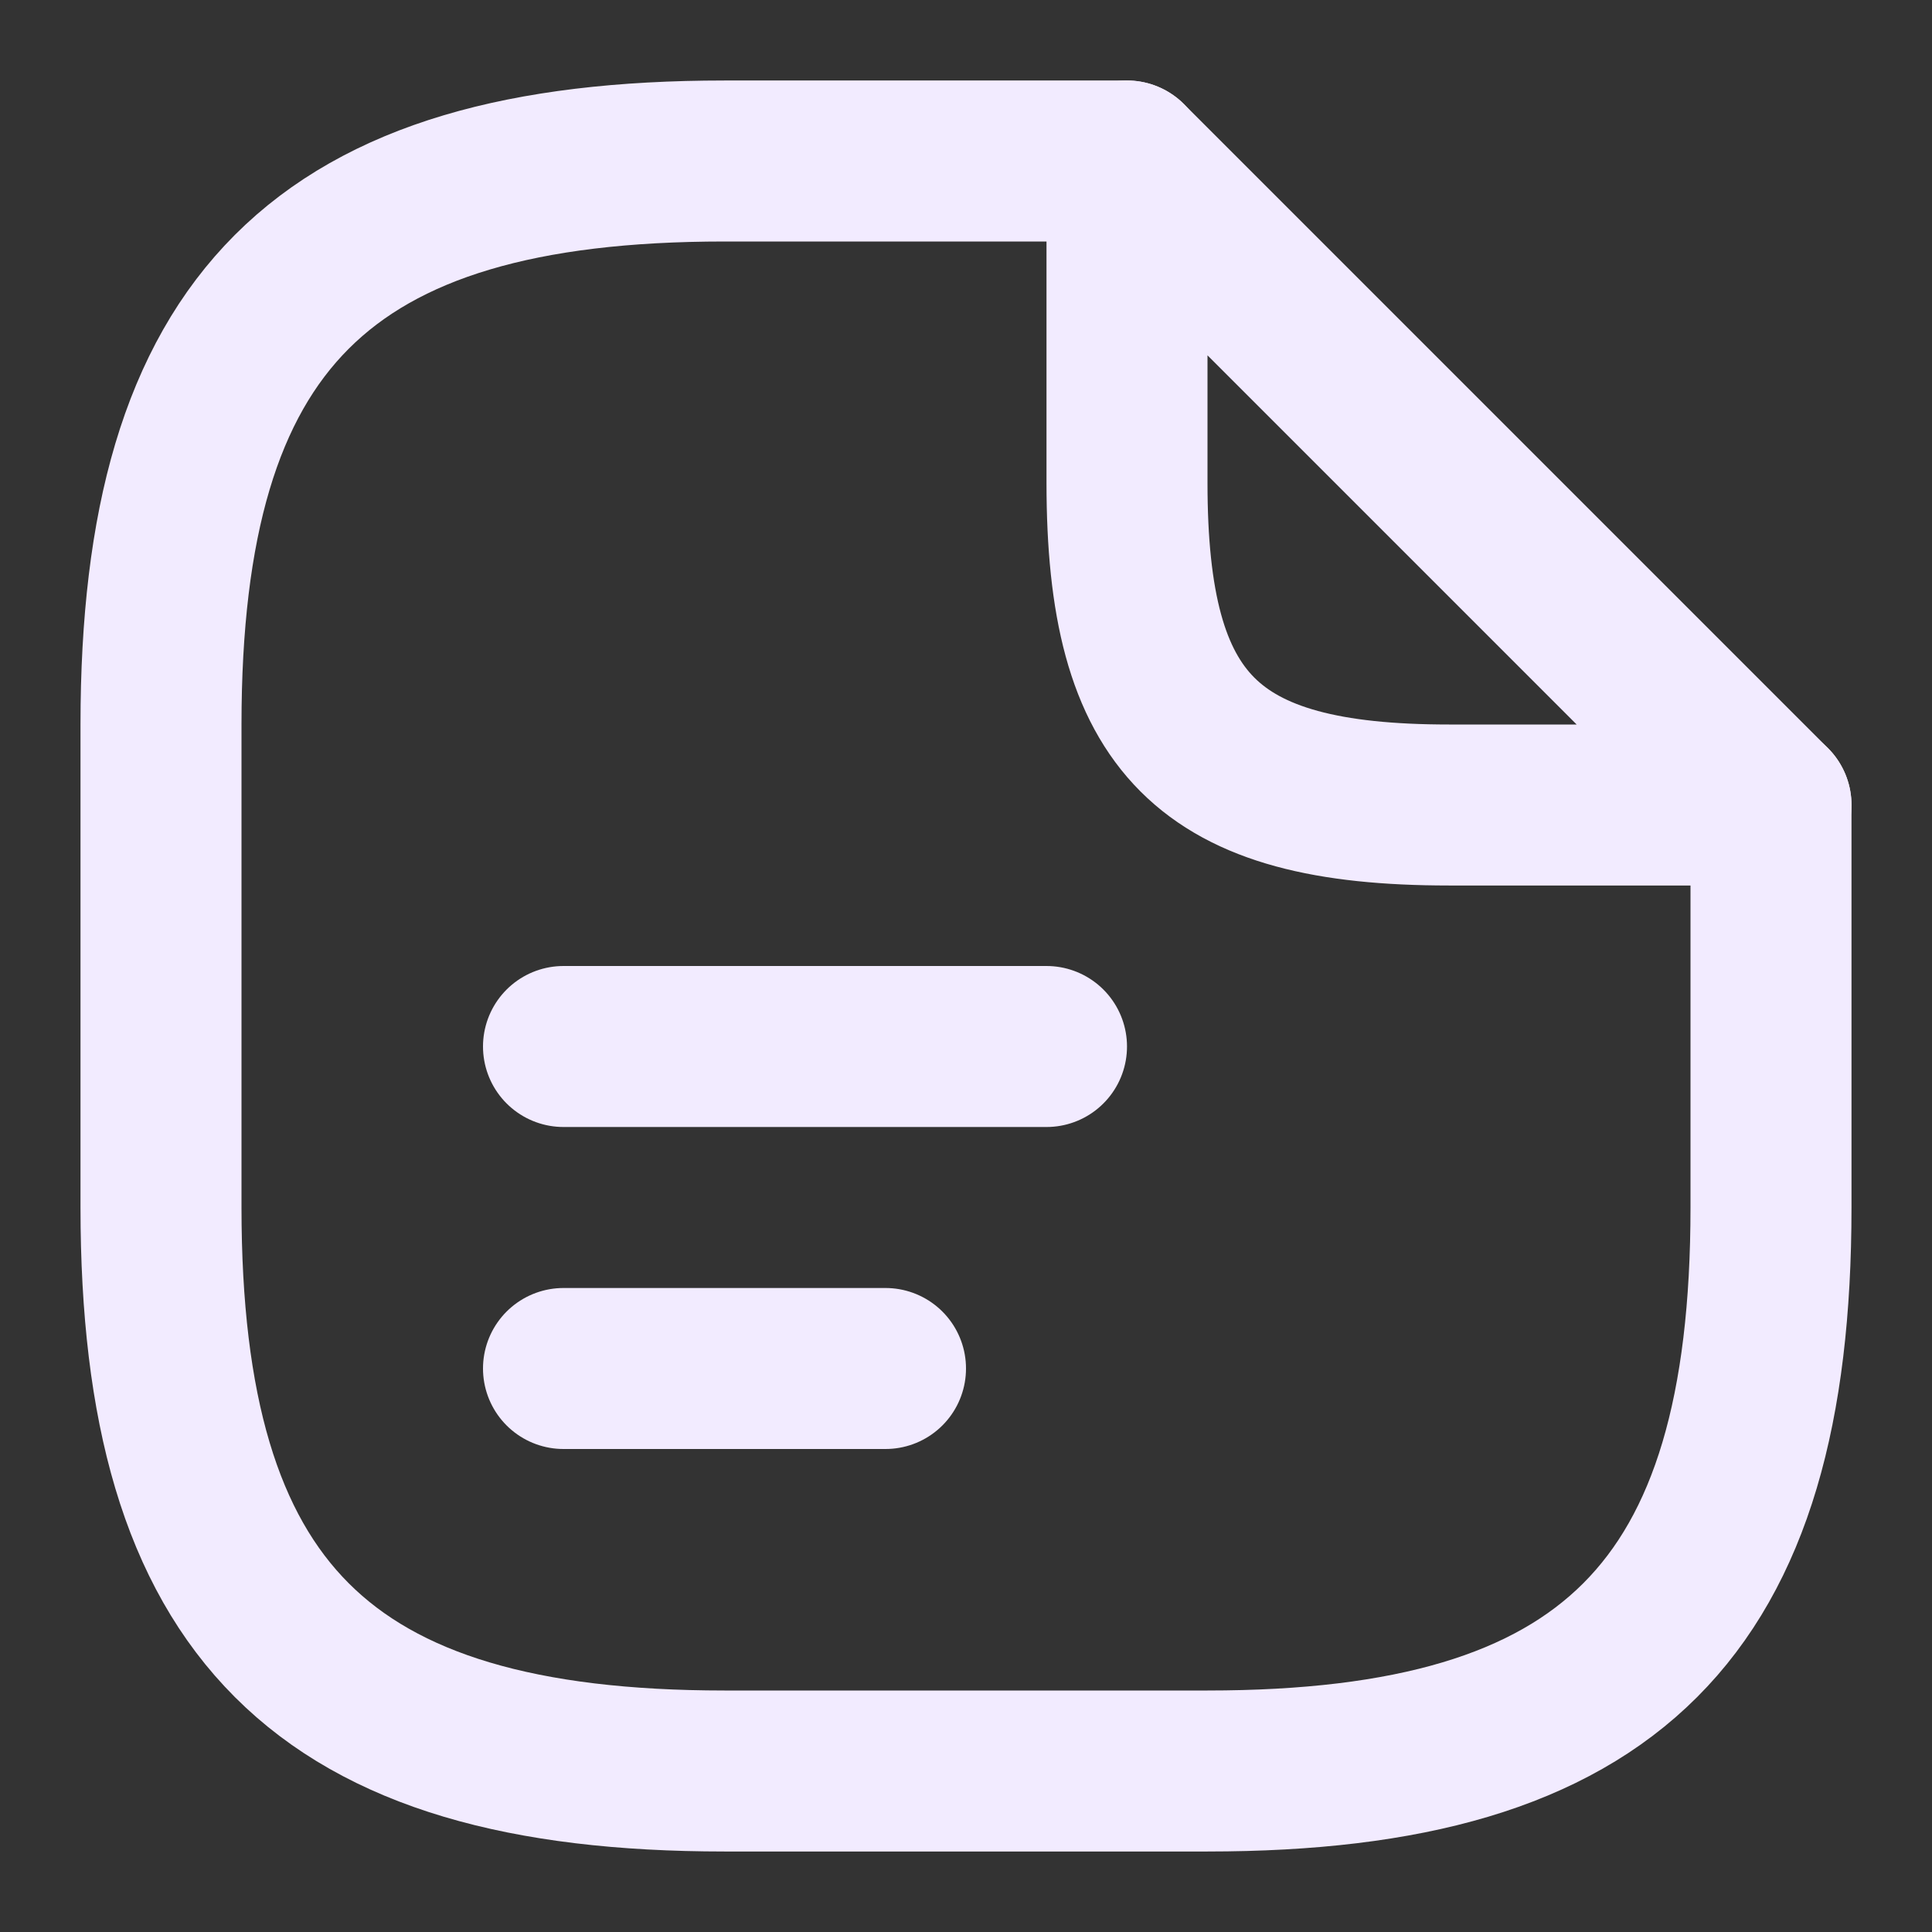 <?xml version="1.0" encoding="UTF-8"?>
<svg xmlns="http://www.w3.org/2000/svg" width="12" height="12" viewBox="0 0 12 12" fill="none">
  <rect x="0" y="0" width="12" height="12" fill="#333333" stroke="none"/>
  <path d="M11 5V7.5C11 10 10 11 7.5 11H4.5C2 11 1 10 1 7.5V4.5C1 2 2 1 4.5 1H7" stroke="#F2EBFF" stroke-linecap="round" stroke-linejoin="round"></path>
  <path d="M11 5H9C7.5 5 7 4.5 7 3V1L11 5Z" stroke="#F2EBFF" stroke-linecap="round" stroke-linejoin="round"></path>
  <path d="M3.5 6.5H6.5" stroke="#F2EBFF" stroke-linecap="round" stroke-linejoin="round"></path>
  <path d="M3.5 8.5H5.5" stroke="#F2EBFF" stroke-linecap="round" stroke-linejoin="round"></path>
</svg>
